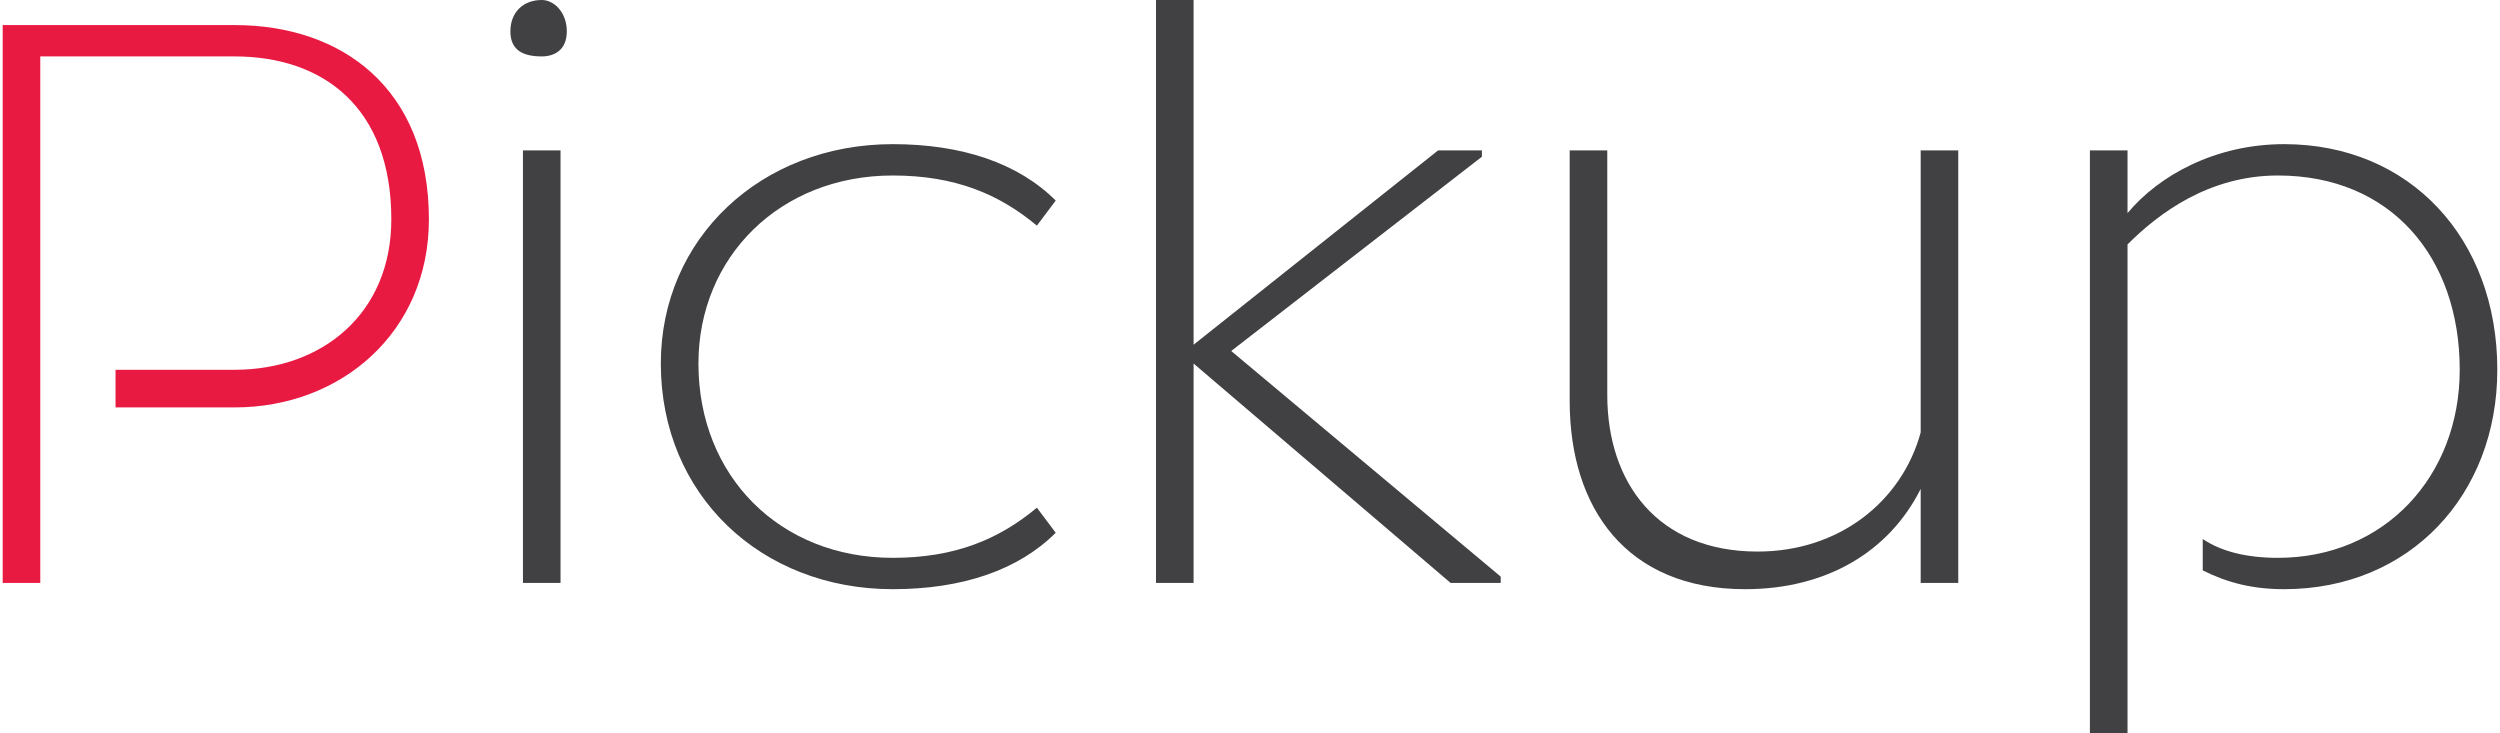 <?xml version="1.0" encoding="UTF-8"?>
<!DOCTYPE svg PUBLIC "-//W3C//DTD SVG 1.0//EN" "http://www.w3.org/TR/2001/REC-SVG-20010904/DTD/svg10.dtd">
<!-- Creator: CorelDRAW X6 -->
<svg xmlns="http://www.w3.org/2000/svg" xml:space="preserve" width="600px" height="176px" version="1.0" style="shape-rendering:geometricPrecision; text-rendering:geometricPrecision; image-rendering:optimizeQuality; fill-rule:evenodd; clip-rule:evenodd"
viewBox="0 0 60000 17638"
 xmlns:xlink="http://www.w3.org/1999/xlink">
 <defs>
  <style type="text/css">
   <![CDATA[
    .fil0 {fill:#414042;fill-rule:nonzero}
    .fil1 {fill:#E81A42;fill-rule:nonzero}
   ]]>
  </style>
 </defs>
 <g id="Vrstva_x0020_1">
  <g id="_667818304">
   <path class="fil0" d="M12965 0c301,0 603,302 603,754 0,452 -302,603 -603,603 -452,0 -754,-151 -754,-603 0,-453 302,-754 754,-754zm-452 3618l904 0 0 10402 -904 0 0 -10402z"/>
   <path class="fil0" d="M21407 3467c1658,0 3015,453 3920,1357l-453 603c-904,-754 -1959,-1206 -3467,-1206 -2713,0 -4673,1960 -4673,4523 0,2713 1960,4673 4673,4673 1508,0 2563,-452 3467,-1206l453 603c-905,905 -2262,1357 -3920,1357 -3166,0 -5578,-2262 -5578,-5427 0,-3015 2412,-5277 5578,-5277z"/>
   <polygon class="fil0" points="35578,3769 29548,8442 36030,13869 36030,14020 34824,14020 28643,8744 28643,14020 27739,14020 27739,0 28643,0 28643,8291 34523,3618 35578,3618 "/>
   <path class="fil0" d="M46131 14020l0 -2261c-754,1507 -2262,2412 -4221,2412 -2865,0 -4221,-1960 -4221,-4523l0 -6030 904 0 0 5879c0,2111 1206,3769 3618,3769 1960,0 3467,-1206 3920,-2864l0 -6784 904 0 0 10402 -904 0 0 0z"/>
   <path class="fil0" d="M51106 5879c753,-753 1959,-1658 3618,-1658 2713,0 4372,1960 4372,4673 0,2563 -1810,4523 -4372,4523 -754,0 -1357,-151 -1809,-452l0 754c603,301 1206,452 1959,452 3015,0 5126,-2262 5126,-5277 0,-3165 -2111,-5427 -5126,-5427 -1658,0 -3015,754 -3768,1659l0 -1508 -905 0 0 14020 905 0 0 -11759z"/>
   <polygon class="fil0" points="52915,13719 52915,12965 "/>
   <path class="fil1" d="M5578 603l-5578 0 0 13417 904 0 0 -4221 0 0 0 -905 0 0 0 -7537 4674 0c2111,0 3769,1206 3769,3919 0,2262 -1658,3618 -3769,3618l-2864 0 0 905 2864 0c2563,0 4673,-1809 4673,-4523 0,-3165 -2110,-4673 -4673,-4673z"/>
  </g>
 </g>
</svg>
